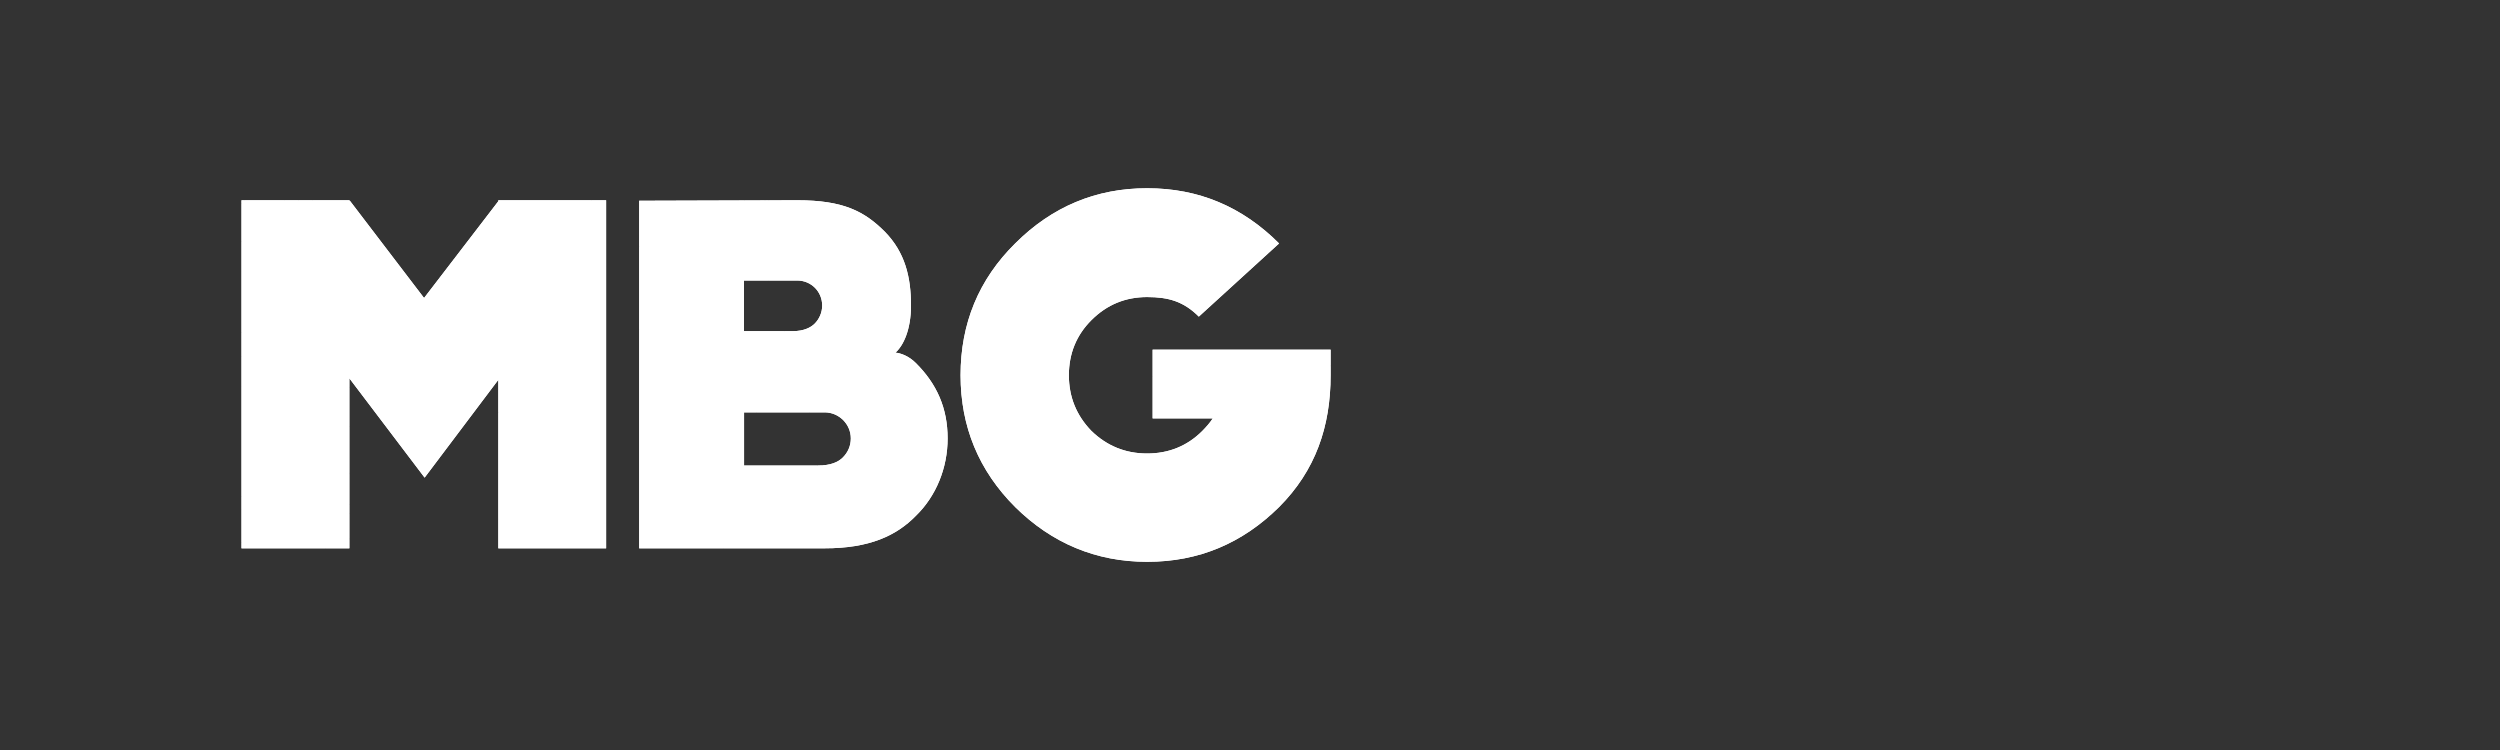 <?xml version="1.0" encoding="utf-8"?>
<!-- Generator: Adobe Illustrator 26.0.2, SVG Export Plug-In . SVG Version: 6.00 Build 0)  -->
<svg version="1.0" id="Layer_1" xmlns="http://www.w3.org/2000/svg" xmlns:xlink="http://www.w3.org/1999/xlink" x="0px" y="0px"
	 width="400px" height="120px" viewBox="0 0 400 120" enable-background="new 0 0 400 120" xml:space="preserve">
<rect x="0" y="0" width="400" height="120" fill="#333333" stroke="none"/>
<g>
	<g>
		<defs>
			<path id="SVGID_1_" d="M162.44,38.94c-5.86,5.78-8.75,12.84-8.75,21.1c0,8.19,2.89,15.25,8.75,21.1
				c5.86,5.78,12.92,8.75,21.1,8.75c8.27,0,15.25-2.97,21.1-8.75c5.86-5.86,8.26-12.92,8.26-21.1v-4.09h-28.48v10.99h9.63
				c-0.48,0.72-1.04,1.36-1.68,2.01c-2.41,2.41-5.38,3.61-8.83,3.61c-3.45,0-6.42-1.2-8.91-3.61c-2.41-2.49-3.61-5.46-3.61-8.91
				c0-3.45,1.2-6.42,3.61-8.82c2.49-2.49,5.46-3.69,8.91-3.69c3.45,0,5.86,0.72,8.27,3.13l12.84-11.71
				c-5.86-5.86-12.84-8.83-21.1-8.83C175.36,30.11,168.3,33.08,162.44,38.94L162.44,38.94z M102.27,32.12v55.61h29.69
				c7.14,0,11.47-2.01,14.6-5.22c3.21-3.13,5.06-7.62,5.06-12.36c0-4.81-1.69-8.67-5.06-12.04c-1.2-1.2-2.49-1.61-3.29-1.69
				c1.28-1.12,2.49-3.69,2.49-7.54c0-4.57-0.96-8.5-4.17-11.79c-3.29-3.29-6.66-5.05-14.04-5.05L102.27,32.12L102.27,32.12z
				 M119.04,44.88h8.5c2.25,0,4.01,1.77,4.01,4.01c0,1.12-0.48,2.17-1.2,2.89c-0.64,0.64-1.77,1.2-3.45,1.2h-7.86V44.88
				L119.04,44.88z M119.04,65.98h12.92c2.25,0,4.17,1.85,4.17,4.17c0,1.2-0.48,2.25-1.28,3.05c-0.72,0.72-1.93,1.28-3.93,1.28
				h-11.87V65.98L119.04,65.98z M79.73,32.04v0.16L67.85,47.68L55.98,32.12H55.9v-0.08H38.64v55.69H55.9v-27.2l12.04,15.89
				l11.79-15.65v26.96h17.25V32.04H79.73L79.73,32.04z"/>
		</defs>
		<use xlink:href="#SVGID_1_"  overflow="visible" fill="#FFFFFF"/>
		<clipPath id="SVGID_00000176749387762705972670000004416337961753121665_">
			<use xlink:href="#SVGID_1_"  overflow="visible"/>
		</clipPath>
		<polygon clip-path="url(#SVGID_00000176749387762705972670000004416337961753121665_)" fill="#FFFFFF" points="249.74,14.68 
			229.83,-1.98 224.99,35.37 249.74,14.68 		"/>
		<polygon clip-path="url(#SVGID_00000176749387762705972670000004416337961753121665_)" fill="#FFFFFF" points="247.83,40.96 
			256.23,20.11 249.74,14.68 224.99,35.37 247.83,40.96 		"/>
		<polygon clip-path="url(#SVGID_00000176749387762705972670000004416337961753121665_)" fill="#FFFFFF" points="224.99,35.37 
			229.83,-1.98 228.49,-3.11 215.72,16.7 224.99,35.37 		"/>
		<polygon clip-path="url(#SVGID_00000176749387762705972670000004416337961753121665_)" fill="#FFFFFF" points="215.72,16.7 
			228.49,-3.11 224.04,-6.84 171.41,-13.85 215.72,16.7 		"/>
		<polygon clip-path="url(#SVGID_00000176749387762705972670000004416337961753121665_)" fill="#FFFFFF" points="215.72,16.7 
			171.41,-13.85 177.58,28.88 215.72,16.7 		"/>
		<polygon clip-path="url(#SVGID_00000176749387762705972670000004416337961753121665_)" fill="#FFFFFF" points="261.94,41.85 
			242,77.13 267.21,79.89 261.94,41.85 		"/>
		<polygon clip-path="url(#SVGID_00000176749387762705972670000004416337961753121665_)" fill="#FFFFFF" points="261.94,41.85 
			247.83,40.96 242,77.13 261.94,41.85 		"/>
		<polygon clip-path="url(#SVGID_00000176749387762705972670000004416337961753121665_)" fill="#FFFFFF" points="242,77.14 
			247.83,40.96 229.14,58.07 242,77.14 		"/>
		<polygon clip-path="url(#SVGID_00000176749387762705972670000004416337961753121665_)" fill="#FFFFFF" points="247.83,40.96 
			224.99,35.37 223.56,43.35 247.83,40.96 		"/>
		<polygon clip-path="url(#SVGID_00000176749387762705972670000004416337961753121665_)" fill="#FFFFFF" points="177.58,28.88 
			171.41,-13.85 155.99,16.05 177.58,28.88 		"/>
		<polygon clip-path="url(#SVGID_00000176749387762705972670000004416337961753121665_)" fill="#FFFFFF" points="203.83,40.81 
			215.72,16.7 177.58,28.88 203.83,40.81 		"/>
		<polygon clip-path="url(#SVGID_00000176749387762705972670000004416337961753121665_)" fill="#FFFFFF" points="229.14,58.07 
			247.83,40.96 223.56,43.35 229.14,58.07 		"/>
		<polygon clip-path="url(#SVGID_00000176749387762705972670000004416337961753121665_)" fill="#FFFFFF" points="224.99,35.37 
			215.72,16.7 203.83,40.81 224.99,35.37 		"/>
		<polygon clip-path="url(#SVGID_00000176749387762705972670000004416337961753121665_)" fill="#FFFFFF" points="149.44,11.88 
			171.41,-13.85 147.23,-15.74 149.44,11.88 		"/>
		<polygon clip-path="url(#SVGID_00000176749387762705972670000004416337961753121665_)" fill="#FFFFFF" points="155.99,16.05 
			171.41,-13.85 149.44,11.88 155.99,16.05 		"/>
		<polygon clip-path="url(#SVGID_00000176749387762705972670000004416337961753121665_)" fill="#FFFFFF" points="223.56,43.35 
			224.99,35.37 203.84,40.82 223.56,43.35 		"/>
		<polygon clip-path="url(#SVGID_00000176749387762705972670000004416337961753121665_)" fill="#FFFFFF" points="267.21,79.89 
			242,77.14 265.75,98.33 267.21,79.89 		"/>
		<polygon clip-path="url(#SVGID_00000176749387762705972670000004416337961753121665_)" fill="#FFFFFF" points="229.14,58.07 
			223.56,43.35 213.91,60.61 229.14,58.07 		"/>
		<polygon clip-path="url(#SVGID_00000176749387762705972670000004416337961753121665_)" fill="#FFFFFF" points="223.56,43.35 
			203.84,40.82 213.91,60.61 223.56,43.35 		"/>
		<polygon clip-path="url(#SVGID_00000176749387762705972670000004416337961753121665_)" fill="#FFFFFF" points="265.75,98.33 
			242,77.14 235.72,86.73 265.75,98.33 		"/>
		<polygon clip-path="url(#SVGID_00000176749387762705972670000004416337961753121665_)" fill="#FFFFFF" points="242,77.14 
			229.14,58.07 223,80.01 242,77.14 		"/>
		<polygon clip-path="url(#SVGID_00000176749387762705972670000004416337961753121665_)" fill="#FFFFFF" points="147.23,-15.74 
			130.4,-7.12 149.44,11.88 147.23,-15.74 		"/>
		<polygon clip-path="url(#SVGID_00000176749387762705972670000004416337961753121665_)" fill="#FFFFFF" points="223,80.01 
			229.14,58.07 213.91,60.6 223,80.01 		"/>
		<polygon clip-path="url(#SVGID_00000176749387762705972670000004416337961753121665_)" fill="#FFFFFF" points="203.83,40.81 
			177.58,28.88 176.97,67.68 203.83,40.81 		"/>
		<polygon clip-path="url(#SVGID_00000176749387762705972670000004416337961753121665_)" fill="#FFFFFF" points="213.91,60.61 
			203.83,40.81 176.97,67.68 213.91,60.61 		"/>
		<polygon clip-path="url(#SVGID_00000176749387762705972670000004416337961753121665_)" fill="#FFFFFF" points="240.79,122.41 
			265.75,98.33 235.72,86.73 240.79,122.41 		"/>
		<polygon clip-path="url(#SVGID_00000176749387762705972670000004416337961753121665_)" fill="#FFFFFF" points="235.72,86.73 
			242,77.14 223,80.01 235.72,86.73 		"/>
		<polygon clip-path="url(#SVGID_00000176749387762705972670000004416337961753121665_)" fill="#FFFFFF" points="149.44,11.88 
			130.4,-7.12 119.61,7.86 149.44,11.88 		"/>
		<polygon clip-path="url(#SVGID_00000176749387762705972670000004416337961753121665_)" fill="#FFFFFF" points="177.58,28.88 
			155.99,16.05 155.62,49.37 177.58,28.88 		"/>
		<polygon clip-path="url(#SVGID_00000176749387762705972670000004416337961753121665_)" fill="#FFFFFF" points="267.11,124.36 
			265.75,98.33 240.79,122.41 267.11,124.36 		"/>
		<polygon clip-path="url(#SVGID_00000176749387762705972670000004416337961753121665_)" fill="#FFFFFF" points="176.97,67.68 
			177.58,28.88 155.62,49.37 176.97,67.68 		"/>
		<polygon clip-path="url(#SVGID_00000176749387762705972670000004416337961753121665_)" fill="#FFFFFF" points="223,80.01 
			213.91,60.6 203.01,82.49 223,80.01 		"/>
		<polygon clip-path="url(#SVGID_00000176749387762705972670000004416337961753121665_)" fill="#FFFFFF" points="213.91,60.61 
			176.97,67.68 203.01,82.49 213.91,60.61 		"/>
		<polygon clip-path="url(#SVGID_00000176749387762705972670000004416337961753121665_)" fill="#FFFFFF" points="176.97,67.68 
			155.62,49.37 163.13,64.39 176.97,67.68 		"/>
		<polygon clip-path="url(#SVGID_00000176749387762705972670000004416337961753121665_)" fill="#FFFFFF" points="220.98,83.99 
			223,80.01 203.01,82.49 220.98,83.99 		"/>
		<polygon clip-path="url(#SVGID_00000176749387762705972670000004416337961753121665_)" fill="#FFFFFF" points="235.72,86.73 
			223,80.01 220.98,83.99 235.72,86.73 		"/>
		<polygon clip-path="url(#SVGID_00000176749387762705972670000004416337961753121665_)" fill="#FFFFFF" points="118.7,29.82 
			149.44,11.88 119.61,7.86 118.7,29.82 		"/>
		<polygon clip-path="url(#SVGID_00000176749387762705972670000004416337961753121665_)" fill="#FFFFFF" points="155.99,16.05 
			149.44,11.88 155.62,49.37 155.99,16.05 		"/>
		<polygon clip-path="url(#SVGID_00000176749387762705972670000004416337961753121665_)" fill="#FFFFFF" points="155.62,49.37 
			149.44,11.88 118.7,29.82 155.62,49.37 		"/>
		<polygon clip-path="url(#SVGID_00000176749387762705972670000004416337961753121665_)" fill="#FFFFFF" points="95.37,-8.06 
			58.92,-46.43 55.87,13.04 95.37,-8.06 		"/>
		<polygon clip-path="url(#SVGID_00000176749387762705972670000004416337961753121665_)" fill="#FFFFFF" points="58.92,-46.43 
			36.58,-27.57 55.87,13.04 58.92,-46.43 		"/>
		<polygon clip-path="url(#SVGID_00000176749387762705972670000004416337961753121665_)" fill="#FFFFFF" points="220.98,83.99 
			240.79,122.41 235.72,86.73 220.98,83.99 		"/>
		<polygon clip-path="url(#SVGID_00000176749387762705972670000004416337961753121665_)" fill="#FFFFFF" points="155.62,49.37 
			118.7,29.82 118.48,30.07 155.62,49.37 		"/>
		<polygon clip-path="url(#SVGID_00000176749387762705972670000004416337961753121665_)" fill="#FFFFFF" points="196.16,115.2 
			240.79,122.41 220.98,83.99 196.16,115.2 		"/>
		<polygon clip-path="url(#SVGID_00000176749387762705972670000004416337961753121665_)" fill="#FFFFFF" points="203.01,82.49 
			176.97,67.68 178.9,86.77 203.01,82.49 		"/>
		<polygon clip-path="url(#SVGID_00000176749387762705972670000004416337961753121665_)" fill="#FFFFFF" points="196.16,115.2 
			220.98,83.99 203.01,82.49 196.16,115.2 		"/>
		<polygon clip-path="url(#SVGID_00000176749387762705972670000004416337961753121665_)" fill="#FFFFFF" points="98.01,0.27 
			96.73,17.98 119.61,7.86 98.01,0.27 		"/>
		<polygon clip-path="url(#SVGID_00000176749387762705972670000004416337961753121665_)" fill="#FFFFFF" points="119.61,7.86 
			96.73,17.98 118.7,29.82 119.61,7.86 		"/>
		<polygon clip-path="url(#SVGID_00000176749387762705972670000004416337961753121665_)" fill="#FFFFFF" points="131.85,73.59 
			155.62,49.37 118.48,30.07 131.85,73.59 		"/>
		<polygon clip-path="url(#SVGID_00000176749387762705972670000004416337961753121665_)" fill="#FFFFFF" points="95.37,-8.06 
			55.87,13.04 98.01,0.27 95.37,-8.06 		"/>
		<polygon clip-path="url(#SVGID_00000176749387762705972670000004416337961753121665_)" fill="#FFFFFF" points="178.9,86.77 
			196.16,115.2 203.01,82.49 178.9,86.77 		"/>
		<polygon clip-path="url(#SVGID_00000176749387762705972670000004416337961753121665_)" fill="#FFFFFF" points="96.73,17.98 
			96.42,22.52 118.7,29.82 96.73,17.98 		"/>
		<polygon clip-path="url(#SVGID_00000176749387762705972670000004416337961753121665_)" fill="#FFFFFF" points="210.07,148.67 
			240.79,122.41 196.16,115.2 210.07,148.67 		"/>
		<polygon clip-path="url(#SVGID_00000176749387762705972670000004416337961753121665_)" fill="#FFFFFF" points="98.01,0.27 
			55.87,13.04 96.73,17.98 98.01,0.27 		"/>
		<polygon clip-path="url(#SVGID_00000176749387762705972670000004416337961753121665_)" fill="#FFFFFF" points="55.87,13.04 
			36.58,-27.57 49.27,13.62 55.87,13.04 		"/>
		<polygon clip-path="url(#SVGID_00000176749387762705972670000004416337961753121665_)" fill="#FFFFFF" points="163.13,64.39 
			155.62,49.37 152.64,77.45 163.13,64.39 		"/>
		<polygon clip-path="url(#SVGID_00000176749387762705972670000004416337961753121665_)" fill="#FFFFFF" points="152.64,77.45 
			155.62,49.37 131.85,73.59 152.64,77.45 		"/>
		<polygon clip-path="url(#SVGID_00000176749387762705972670000004416337961753121665_)" fill="#FFFFFF" points="163.13,64.39 
			152.64,77.45 178.9,86.77 163.13,64.39 		"/>
		<polygon clip-path="url(#SVGID_00000176749387762705972670000004416337961753121665_)" fill="#FFFFFF" points="178.9,86.77 
			176.97,67.68 163.13,64.39 178.9,86.77 		"/>
		<polygon clip-path="url(#SVGID_00000176749387762705972670000004416337961753121665_)" fill="#FFFFFF" points="36.58,-27.57 
			25.05,-10.14 49.27,13.62 36.58,-27.57 		"/>
		<polygon clip-path="url(#SVGID_00000176749387762705972670000004416337961753121665_)" fill="#FFFFFF" points="118.48,30.07 
			92.03,45.49 131.85,73.59 118.48,30.07 		"/>
		<polygon clip-path="url(#SVGID_00000176749387762705972670000004416337961753121665_)" fill="#FFFFFF" points="118.7,29.82 
			96.42,22.52 118.48,30.07 118.7,29.82 		"/>
		<polygon clip-path="url(#SVGID_00000176749387762705972670000004416337961753121665_)" fill="#FFFFFF" points="178.9,86.77 
			152.64,77.45 161.73,96.85 178.9,86.77 		"/>
		<polygon clip-path="url(#SVGID_00000176749387762705972670000004416337961753121665_)" fill="#FFFFFF" points="96.73,17.98 
			55.87,13.04 96.42,22.52 96.73,17.98 		"/>
		<polygon clip-path="url(#SVGID_00000176749387762705972670000004416337961753121665_)" fill="#FFFFFF" points="96.42,22.52 
			92.03,45.49 118.48,30.07 96.42,22.52 		"/>
		<polygon clip-path="url(#SVGID_00000176749387762705972670000004416337961753121665_)" fill="#FFFFFF" points="184.39,124.56 
			196.16,115.19 178.9,86.77 184.39,124.56 		"/>
		<polygon clip-path="url(#SVGID_00000176749387762705972670000004416337961753121665_)" fill="#FFFFFF" points="184.39,124.56 
			178.9,86.77 161.73,96.85 184.39,124.56 		"/>
		<polygon clip-path="url(#SVGID_00000176749387762705972670000004416337961753121665_)" fill="#FFFFFF" points="92.03,45.49 
			55.87,13.04 48.66,36.26 92.03,45.49 		"/>
		<polygon clip-path="url(#SVGID_00000176749387762705972670000004416337961753121665_)" fill="#FFFFFF" points="169.98,125.6 
			184.39,124.56 161.73,96.85 169.98,125.6 		"/>
		<polygon clip-path="url(#SVGID_00000176749387762705972670000004416337961753121665_)" fill="#FFFFFF" points="193.22,146.36 
			210.07,148.67 196.16,115.2 193.22,146.36 		"/>
		<polygon clip-path="url(#SVGID_00000176749387762705972670000004416337961753121665_)" fill="#FFFFFF" points="96.42,22.52 
			55.87,13.04 92.03,45.49 96.42,22.52 		"/>
		<polygon clip-path="url(#SVGID_00000176749387762705972670000004416337961753121665_)" fill="#FFFFFF" points="92.03,45.49 
			48.66,36.26 65.08,57.87 92.03,45.49 		"/>
		<polygon clip-path="url(#SVGID_00000176749387762705972670000004416337961753121665_)" fill="#FFFFFF" points="131.85,73.59 
			92.03,45.49 103.84,98.18 131.85,73.59 		"/>
		<polygon clip-path="url(#SVGID_00000176749387762705972670000004416337961753121665_)" fill="#FFFFFF" points="193.22,146.36 
			196.16,115.2 184.39,124.56 193.22,146.36 		"/>
		<polygon clip-path="url(#SVGID_00000176749387762705972670000004416337961753121665_)" fill="#FFFFFF" points="152.64,77.45 
			131.85,73.59 161.73,96.85 152.64,77.45 		"/>
		<polygon clip-path="url(#SVGID_00000176749387762705972670000004416337961753121665_)" fill="#FFFFFF" points="48.66,36.26 
			50.78,46.77 65.08,57.87 48.66,36.26 		"/>
		<polygon clip-path="url(#SVGID_00000176749387762705972670000004416337961753121665_)" fill="#FFFFFF" points="161.73,96.85 
			131.85,73.59 121.29,118.03 161.73,96.85 		"/>
		<polygon clip-path="url(#SVGID_00000176749387762705972670000004416337961753121665_)" fill="#FFFFFF" points="25.05,-10.14 
			20.68,26.38 49.27,13.62 25.05,-10.14 		"/>
		<polygon clip-path="url(#SVGID_00000176749387762705972670000004416337961753121665_)" fill="#FFFFFF" points="103.84,98.18 
			92.03,45.49 72.36,78.38 103.84,98.18 		"/>
		<polygon clip-path="url(#SVGID_00000176749387762705972670000004416337961753121665_)" fill="#FFFFFF" points="55.87,13.04 
			46.16,24.12 48.66,36.26 55.87,13.04 		"/>
		<polygon clip-path="url(#SVGID_00000176749387762705972670000004416337961753121665_)" fill="#FFFFFF" points="131.85,73.59 
			103.84,98.18 121.29,118.03 131.85,73.59 		"/>
		<polygon clip-path="url(#SVGID_00000176749387762705972670000004416337961753121665_)" fill="#FFFFFF" points="150.11,132.12 
			169.98,125.6 161.73,96.85 150.11,132.12 		"/>
		<polygon clip-path="url(#SVGID_00000176749387762705972670000004416337961753121665_)" fill="#FFFFFF" points="121.29,118.03 
			150.11,132.12 161.73,96.85 121.29,118.03 		"/>
		<polygon clip-path="url(#SVGID_00000176749387762705972670000004416337961753121665_)" fill="#FFFFFF" points="18.1,-8.1 
			20.68,26.38 25.05,-10.14 18.1,-8.1 		"/>
		<polygon clip-path="url(#SVGID_00000176749387762705972670000004416337961753121665_)" fill="#FFFFFF" points="49.27,13.62 
			20.68,26.38 46.16,24.12 49.27,13.62 		"/>
		<polygon clip-path="url(#SVGID_00000176749387762705972670000004416337961753121665_)" fill="#FFFFFF" points="49.27,13.62 
			46.16,24.12 55.87,13.04 49.27,13.62 		"/>
		<polygon clip-path="url(#SVGID_00000176749387762705972670000004416337961753121665_)" fill="#FFFFFF" points="72.36,78.38 
			92.03,45.49 65.08,57.87 72.36,78.38 		"/>
		<polygon clip-path="url(#SVGID_00000176749387762705972670000004416337961753121665_)" fill="#FFFFFF" points="18.1,-8.1 
			8.74,-0.98 -6.17,16.83 20.68,26.38 18.1,-8.1 		"/>
		<polygon clip-path="url(#SVGID_00000176749387762705972670000004416337961753121665_)" fill="#FFFFFF" points="124,129.91 
			150.11,132.12 121.29,118.03 124,129.91 		"/>
		<polygon clip-path="url(#SVGID_00000176749387762705972670000004416337961753121665_)" fill="#FFFFFF" points="46.16,24.12 
			20.68,26.38 30.81,41.41 46.16,24.12 		"/>
		<polygon clip-path="url(#SVGID_00000176749387762705972670000004416337961753121665_)" fill="#FFFFFF" points="48.66,36.26 
			46.16,24.12 45.1,36.34 48.66,36.26 		"/>
		<polygon clip-path="url(#SVGID_00000176749387762705972670000004416337961753121665_)" fill="#FFFFFF" points="46.16,24.12 
			30.81,41.41 45.1,36.34 46.16,24.12 		"/>
		<polygon clip-path="url(#SVGID_00000176749387762705972670000004416337961753121665_)" fill="#FFFFFF" points="103.84,98.18 
			72.36,78.38 82.5,109.58 103.84,98.18 		"/>
		<polygon clip-path="url(#SVGID_00000176749387762705972670000004416337961753121665_)" fill="#FFFFFF" points="121.29,118.03 
			103.84,98.18 106.41,119.11 121.29,118.03 		"/>
		<polygon clip-path="url(#SVGID_00000176749387762705972670000004416337961753121665_)" fill="#FFFFFF" points="45.1,36.34 
			50.78,46.77 48.66,36.26 45.1,36.34 		"/>
		<polygon clip-path="url(#SVGID_00000176749387762705972670000004416337961753121665_)" fill="#FFFFFF" points="65.08,57.87 
			50.78,46.77 57.89,68.02 65.08,57.87 		"/>
		<polygon clip-path="url(#SVGID_00000176749387762705972670000004416337961753121665_)" fill="#FFFFFF" points="65.08,57.87 
			57.89,68.02 72.36,78.38 65.08,57.87 		"/>
		<polygon clip-path="url(#SVGID_00000176749387762705972670000004416337961753121665_)" fill="#FFFFFF" points="45.1,36.34 
			30.81,41.41 50.78,46.77 45.1,36.34 		"/>
		<polygon clip-path="url(#SVGID_00000176749387762705972670000004416337961753121665_)" fill="#FFFFFF" points="20.68,26.38 
			-6.17,16.83 -9.93,21.32 -3.33,42.54 20.68,26.38 		"/>
		<polygon clip-path="url(#SVGID_00000176749387762705972670000004416337961753121665_)" fill="#FFFFFF" points="57.89,68.02 
			50.78,46.77 49.19,69.03 57.89,68.02 		"/>
		<polygon clip-path="url(#SVGID_00000176749387762705972670000004416337961753121665_)" fill="#FFFFFF" points="82.5,109.58 
			72.36,78.38 65.13,90.67 82.5,109.58 		"/>
		<polygon clip-path="url(#SVGID_00000176749387762705972670000004416337961753121665_)" fill="#FFFFFF" points="50.78,46.77 
			30.81,41.41 31.93,56.77 50.78,46.77 		"/>
		<polygon clip-path="url(#SVGID_00000176749387762705972670000004416337961753121665_)" fill="#FFFFFF" points="50.78,46.77 
			31.93,56.77 35.53,59.77 50.78,46.77 		"/>
		<polygon clip-path="url(#SVGID_00000176749387762705972670000004416337961753121665_)" fill="#FFFFFF" points="49.19,69.03 
			50.78,46.77 35.53,59.77 49.19,69.03 		"/>
		<polygon clip-path="url(#SVGID_00000176749387762705972670000004416337961753121665_)" fill="#FFFFFF" points="30.81,41.41 
			20.68,26.38 13.6,48.41 30.81,41.41 		"/>
		<polygon clip-path="url(#SVGID_00000176749387762705972670000004416337961753121665_)" fill="#FFFFFF" points="20.68,26.38 
			-3.33,42.54 13.6,48.41 20.68,26.38 		"/>
		<polygon clip-path="url(#SVGID_00000176749387762705972670000004416337961753121665_)" fill="#FFFFFF" points="72.36,78.38 
			57.89,68.02 54.52,80.92 72.36,78.38 		"/>
		<polygon clip-path="url(#SVGID_00000176749387762705972670000004416337961753121665_)" fill="#FFFFFF" points="106.41,119.11 
			103.84,98.18 82.5,109.58 106.41,119.11 		"/>
		<polygon clip-path="url(#SVGID_00000176749387762705972670000004416337961753121665_)" fill="#FFFFFF" points="30.81,41.41 
			13.6,48.41 31.93,56.77 30.81,41.41 		"/>
		<polygon clip-path="url(#SVGID_00000176749387762705972670000004416337961753121665_)" fill="#FFFFFF" points="65.13,90.67 
			72.36,78.38 54.52,80.92 65.13,90.67 		"/>
		<polygon clip-path="url(#SVGID_00000176749387762705972670000004416337961753121665_)" fill="#FFFFFF" points="121.29,118.03 
			106.41,119.11 105.06,125.41 121.29,118.03 		"/>
		<polygon clip-path="url(#SVGID_00000176749387762705972670000004416337961753121665_)" fill="#FFFFFF" points="120.23,132.86 
			121.29,118.03 105.06,125.41 120.23,132.86 		"/>
		<polygon clip-path="url(#SVGID_00000176749387762705972670000004416337961753121665_)" fill="#FFFFFF" points="124,129.91 
			121.29,118.03 120.23,132.86 124,129.91 		"/>
		<polygon clip-path="url(#SVGID_00000176749387762705972670000004416337961753121665_)" fill="#FFFFFF" points="31.93,56.77 
			13.6,48.41 22.1,61.2 31.93,56.77 		"/>
		<polygon clip-path="url(#SVGID_00000176749387762705972670000004416337961753121665_)" fill="#FFFFFF" points="57.89,68.02 
			49.19,69.03 54.52,80.92 57.89,68.02 		"/>
		<polygon clip-path="url(#SVGID_00000176749387762705972670000004416337961753121665_)" fill="#FFFFFF" points="65.13,90.67 
			59.62,100.91 82.5,109.58 65.13,90.67 		"/>
		<polygon clip-path="url(#SVGID_00000176749387762705972670000004416337961753121665_)" fill="#FFFFFF" points="106.41,119.11 
			82.5,109.58 105.06,125.41 106.41,119.11 		"/>
		<polygon clip-path="url(#SVGID_00000176749387762705972670000004416337961753121665_)" fill="#FFFFFF" points="35.53,59.77 
			36.51,81.56 49.19,69.03 35.53,59.77 		"/>
		<polygon clip-path="url(#SVGID_00000176749387762705972670000004416337961753121665_)" fill="#FFFFFF" points="49.19,69.03 
			48.64,81.67 54.52,80.92 49.19,69.03 		"/>
		<polygon clip-path="url(#SVGID_00000176749387762705972670000004416337961753121665_)" fill="#FFFFFF" points="105.06,125.41 
			82.5,109.58 102.05,131.62 105.06,125.41 		"/>
		<polygon clip-path="url(#SVGID_00000176749387762705972670000004416337961753121665_)" fill="#FFFFFF" points="49.19,69.03 
			36.51,81.56 48.64,81.67 49.19,69.03 		"/>
		<polygon clip-path="url(#SVGID_00000176749387762705972670000004416337961753121665_)" fill="#FFFFFF" points="13.6,48.41 
			11.14,52.9 22.1,61.2 13.6,48.41 		"/>
		<polygon clip-path="url(#SVGID_00000176749387762705972670000004416337961753121665_)" fill="#FFFFFF" points="22.1,61.2 
			36.51,81.56 35.53,59.77 22.1,61.2 		"/>
		<polygon clip-path="url(#SVGID_00000176749387762705972670000004416337961753121665_)" fill="#FFFFFF" points="31.93,56.77 
			22.1,61.2 35.53,59.78 31.93,56.77 		"/>
		<polygon clip-path="url(#SVGID_00000176749387762705972670000004416337961753121665_)" fill="#FFFFFF" points="82.5,109.58 
			76.56,139.11 102.05,131.62 82.5,109.58 		"/>
		<polygon clip-path="url(#SVGID_00000176749387762705972670000004416337961753121665_)" fill="#FFFFFF" points="13.6,48.41 
			-3.33,42.54 11.14,52.9 13.6,48.41 		"/>
		<polygon clip-path="url(#SVGID_00000176749387762705972670000004416337961753121665_)" fill="#FFFFFF" points="54.52,80.92 
			59.62,100.91 65.13,90.67 54.52,80.92 		"/>
		<polygon clip-path="url(#SVGID_00000176749387762705972670000004416337961753121665_)" fill="#FFFFFF" points="-3.33,42.54 
			-5.58,52.01 11.14,52.9 -3.33,42.54 		"/>
		<polygon clip-path="url(#SVGID_00000176749387762705972670000004416337961753121665_)" fill="#FFFFFF" points="48.64,81.67 
			59.62,100.91 54.52,80.92 48.64,81.67 		"/>
		<polygon clip-path="url(#SVGID_00000176749387762705972670000004416337961753121665_)" fill="#FFFFFF" points="36.51,81.56 
			5.23,71.97 30.23,91.15 36.51,81.56 		"/>
		<polygon clip-path="url(#SVGID_00000176749387762705972670000004416337961753121665_)" fill="#FFFFFF" points="11.14,52.9 
			5.23,71.97 22.1,61.2 11.14,52.9 		"/>
		<polygon clip-path="url(#SVGID_00000176749387762705972670000004416337961753121665_)" fill="#FFFFFF" points="22.1,61.2 
			5.23,71.97 36.51,81.56 22.1,61.2 		"/>
		<polygon clip-path="url(#SVGID_00000176749387762705972670000004416337961753121665_)" fill="#FFFFFF" points="48.64,81.67 
			30.23,91.15 59.62,100.91 48.64,81.67 		"/>
		<polygon clip-path="url(#SVGID_00000176749387762705972670000004416337961753121665_)" fill="#FFFFFF" points="82.5,109.58 
			59.62,100.91 76.56,139.11 82.5,109.58 		"/>
		<polygon clip-path="url(#SVGID_00000176749387762705972670000004416337961753121665_)" fill="#FFFFFF" points="36.51,81.56 
			30.23,91.15 48.64,81.67 36.51,81.56 		"/>
		<polygon clip-path="url(#SVGID_00000176749387762705972670000004416337961753121665_)" fill="#FFFFFF" points="11.14,52.9 
			-5.58,52.01 5.23,71.97 11.14,52.9 		"/>
		<polygon clip-path="url(#SVGID_00000176749387762705972670000004416337961753121665_)" fill="#FFFFFF" points="76.56,139.11 
			59.62,100.91 44.09,140.32 76.56,139.11 		"/>
		<polygon clip-path="url(#SVGID_00000176749387762705972670000004416337961753121665_)" fill="#FFFFFF" points="-5.58,52.01 
			-9.95,69.75 5.23,71.97 -5.58,52.01 		"/>
		<polygon clip-path="url(#SVGID_00000176749387762705972670000004416337961753121665_)" fill="#FFFFFF" points="59.62,100.91 
			30.23,91.15 14.01,112.08 59.62,100.91 		"/>
		<polygon clip-path="url(#SVGID_00000176749387762705972670000004416337961753121665_)" fill="#FFFFFF" points="59.62,100.91 
			14.01,112.08 44.09,140.32 59.62,100.91 		"/>
		<polygon clip-path="url(#SVGID_00000176749387762705972670000004416337961753121665_)" fill="#FFFFFF" points="30.23,91.15 
			5.23,71.97 -3.38,103.64 30.23,91.15 		"/>
		<polygon clip-path="url(#SVGID_00000176749387762705972670000004416337961753121665_)" fill="#FFFFFF" points="30.23,91.15 
			-3.38,103.64 14.01,112.08 30.23,91.15 		"/>
		<polygon clip-path="url(#SVGID_00000176749387762705972670000004416337961753121665_)" fill="#FFFFFF" points="5.23,71.97 
			-9.95,69.75 -16.24,81.96 5.23,71.97 		"/>
		<polygon clip-path="url(#SVGID_00000176749387762705972670000004416337961753121665_)" fill="#FFFFFF" points="-16.24,81.96 
			-16.16,85.52 5.23,71.97 -16.24,81.96 		"/>
		<polygon clip-path="url(#SVGID_00000176749387762705972670000004416337961753121665_)" fill="#FFFFFF" points="5.23,71.97 
			-16.16,85.52 -3.38,103.64 5.23,71.97 		"/>
		<polygon clip-path="url(#SVGID_00000176749387762705972670000004416337961753121665_)" fill="#FFFFFF" points="14.01,112.08 
			17.2,164.11 44.1,140.32 14.01,112.08 		"/>
		<polygon clip-path="url(#SVGID_00000176749387762705972670000004416337961753121665_)" fill="#FFFFFF" points="-3.38,103.64 
			-5.2,112.6 14.01,112.08 -3.38,103.64 		"/>
		<polygon clip-path="url(#SVGID_00000176749387762705972670000004416337961753121665_)" fill="#FFFFFF" points="-5.2,112.6 
			-12.64,160.09 14.01,112.08 -5.2,112.6 		"/>
		<polygon clip-path="url(#SVGID_00000176749387762705972670000004416337961753121665_)" fill="#FFFFFF" points="14.01,112.08 
			-12.64,160.09 17.2,164.11 14.01,112.08 		"/>
	</g>
</g>
</svg>
